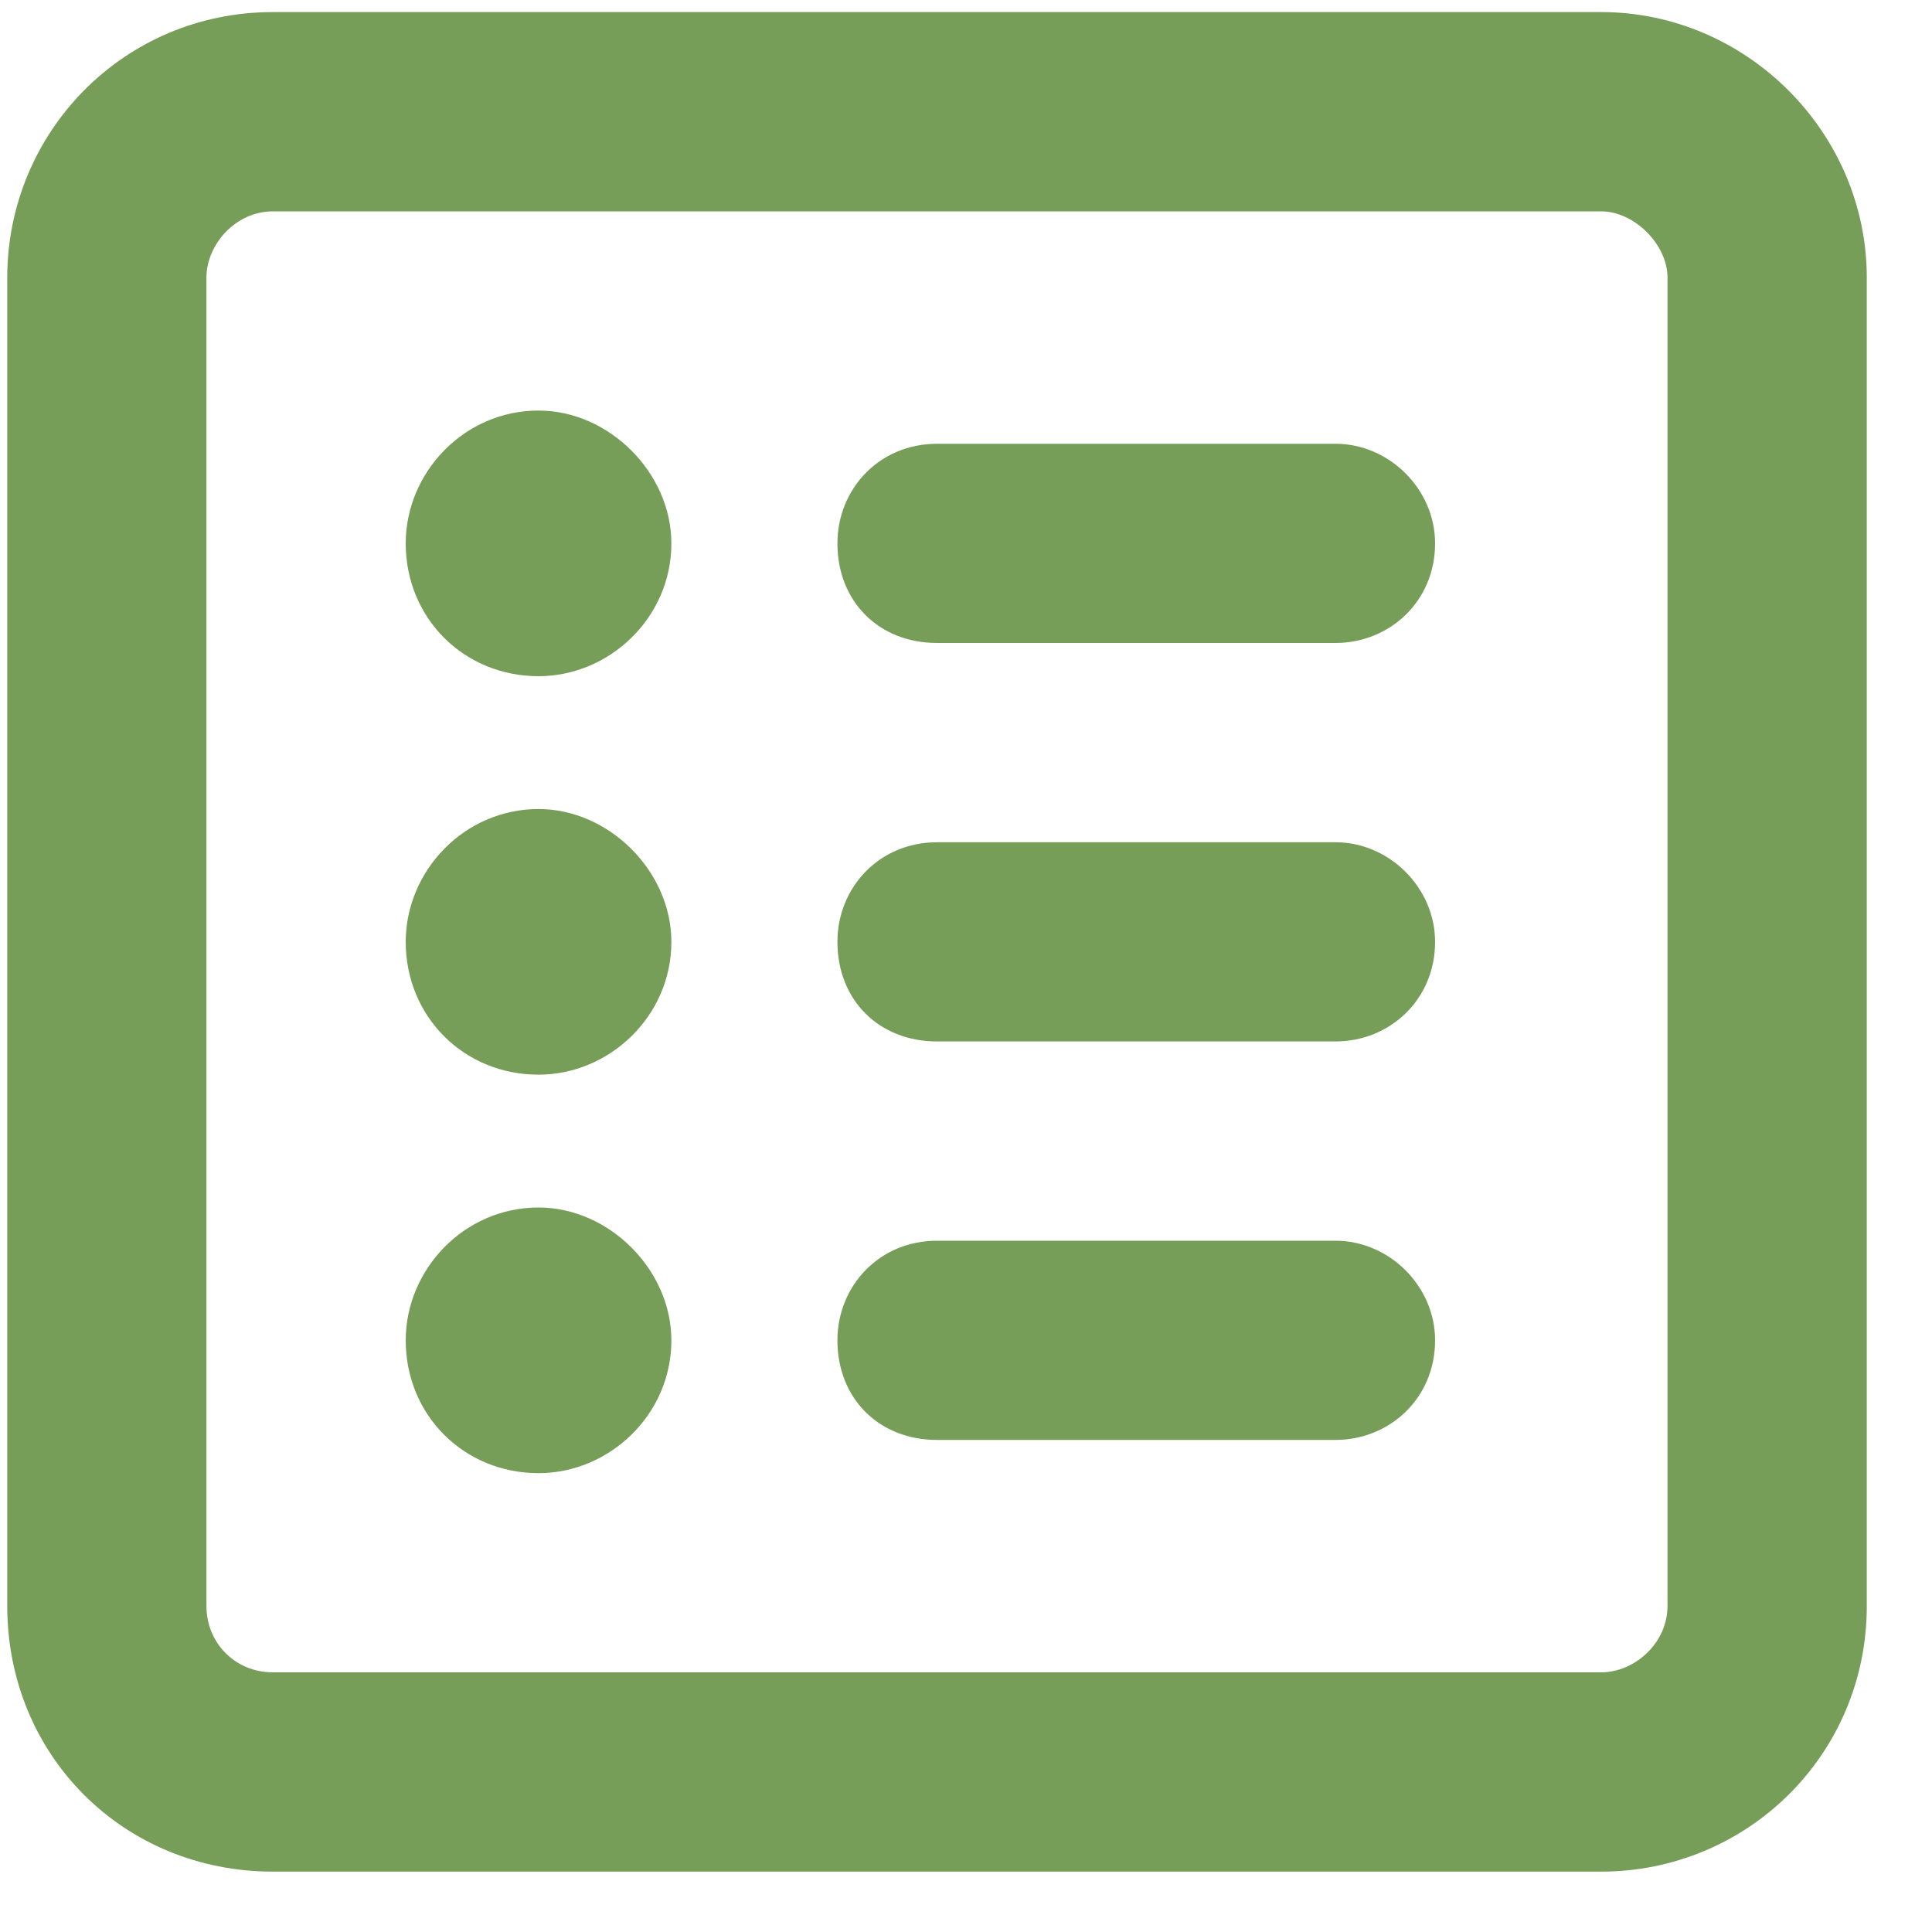 <svg width="20" height="20" viewBox="0 0 20 20" fill="none" xmlns="http://www.w3.org/2000/svg">
<path d="M5.575 7C4.801 7 4.2 6.398 4.2 5.625C4.2 4.895 4.801 4.25 5.575 4.25C6.305 4.25 6.95 4.895 6.95 5.625C6.95 6.398 6.305 7 5.575 7ZM8.669 5.625C8.669 5.066 9.098 4.594 9.7 4.594H13.825C14.383 4.594 14.856 5.066 14.856 5.625C14.856 6.227 14.383 6.656 13.825 6.656H9.7C9.098 6.656 8.669 6.227 8.669 5.625ZM8.669 9.75C8.669 9.191 9.098 8.719 9.7 8.719H13.825C14.383 8.719 14.856 9.191 14.856 9.75C14.856 10.352 14.383 10.781 13.825 10.781H9.7C9.098 10.781 8.669 10.352 8.669 9.75ZM8.669 13.875C8.669 13.316 9.098 12.844 9.7 12.844H13.825C14.383 12.844 14.856 13.316 14.856 13.875C14.856 14.477 14.383 14.906 13.825 14.906H9.7C9.098 14.906 8.669 14.477 8.669 13.875ZM5.575 8.375C6.305 8.375 6.95 9.02 6.95 9.75C6.95 10.523 6.305 11.125 5.575 11.125C4.801 11.125 4.2 10.523 4.2 9.75C4.2 9.02 4.801 8.375 5.575 8.375ZM5.575 15.25C4.801 15.25 4.2 14.648 4.2 13.875C4.2 13.145 4.801 12.5 5.575 12.5C6.305 12.5 6.95 13.145 6.95 13.875C6.95 14.648 6.305 15.25 5.575 15.25ZM0.075 2.875C0.075 1.371 1.278 0.125 2.825 0.125H16.575C18.079 0.125 19.325 1.371 19.325 2.875V16.625C19.325 18.172 18.079 19.375 16.575 19.375H2.825C1.278 19.375 0.075 18.172 0.075 16.625V2.875ZM2.137 2.875V16.625C2.137 17.012 2.438 17.312 2.825 17.312H16.575C16.919 17.312 17.262 17.012 17.262 16.625V2.875C17.262 2.531 16.919 2.188 16.575 2.188H2.825C2.438 2.188 2.137 2.531 2.137 2.875Z" fill="#769E58"/>
</svg>
